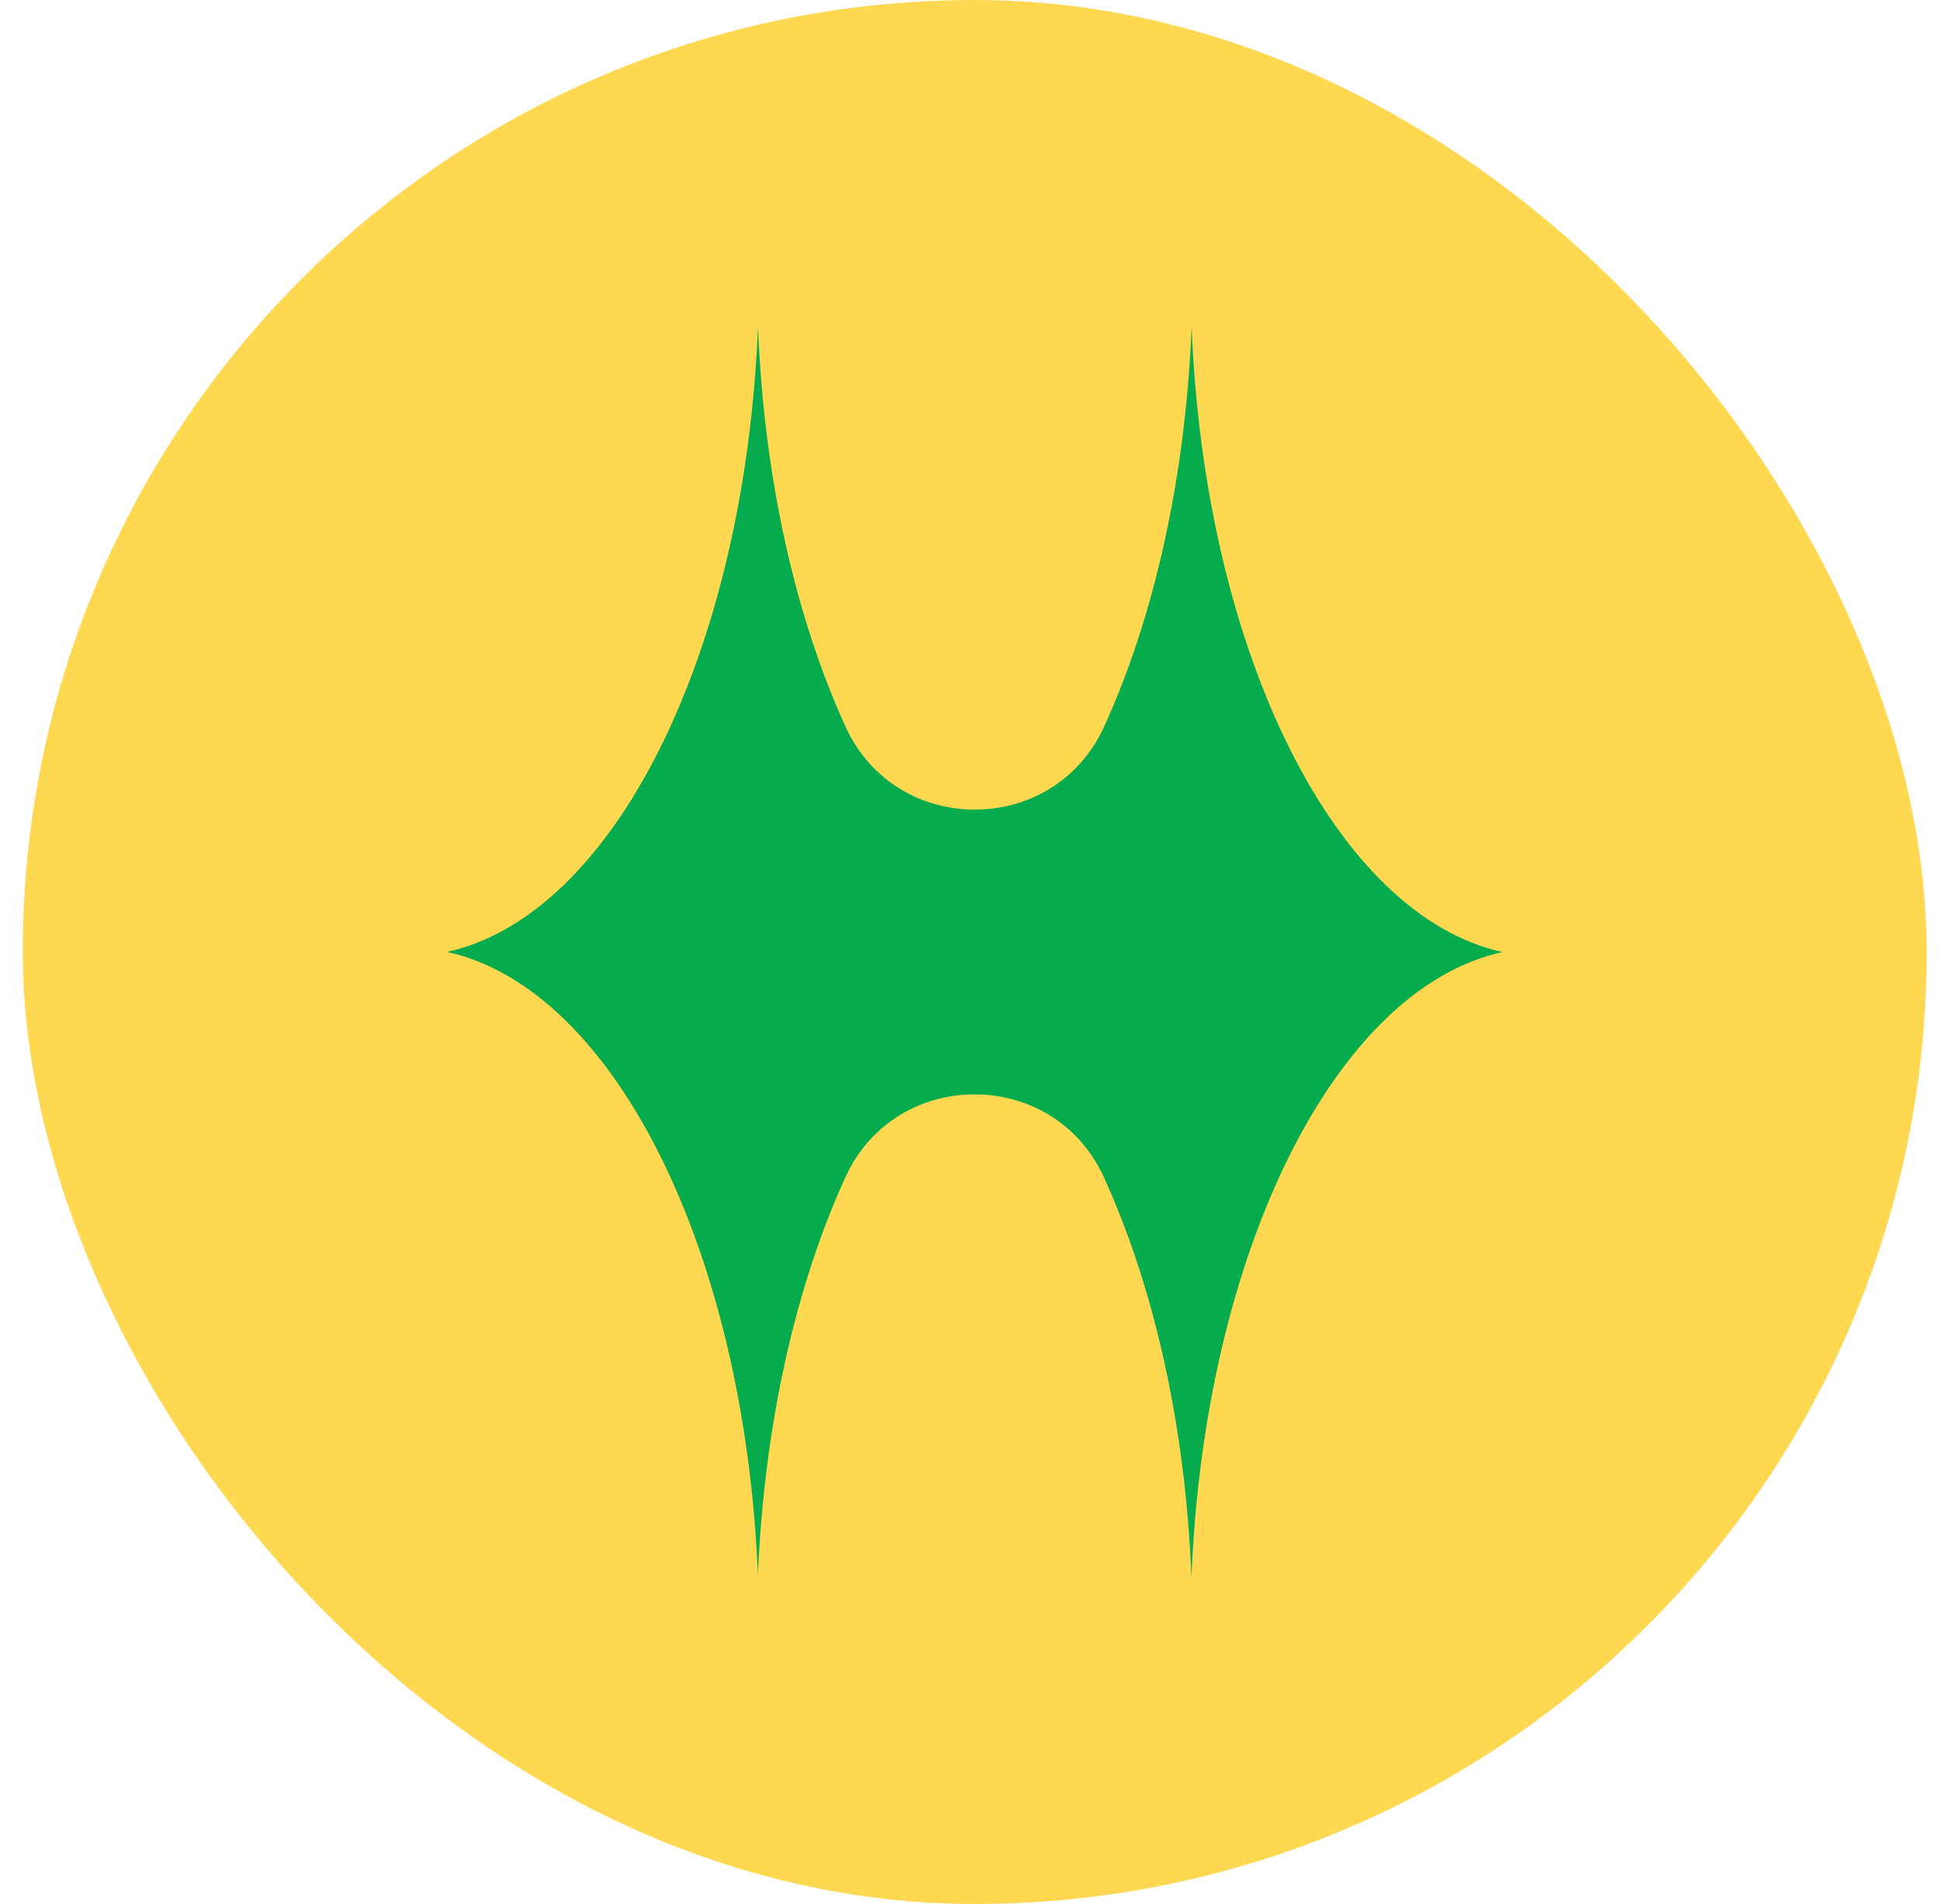 <svg width="51" height="50" viewBox="0 0 51 50" fill="none" xmlns="http://www.w3.org/2000/svg">
<rect x="0.598" width="50" height="50" rx="25" fill="#FFD852"/>
<path d="M19.901 41.427C20.062 37.404 20.904 33.749 22.206 30.905C23.531 28.017 27.659 28.017 28.984 30.905C30.286 33.749 31.133 37.399 31.289 41.427C31.63 32.845 35.081 25.958 39.459 25.002C35.085 24.041 31.63 17.154 31.294 8.573C31.133 12.601 30.291 16.25 28.989 19.095C27.664 21.983 23.536 21.983 22.211 19.095C20.909 16.25 20.062 12.601 19.906 8.573C19.565 17.154 16.114 24.041 11.736 24.998C16.114 25.954 19.57 32.841 19.906 41.422L19.901 41.427Z" fill="#06AB4D"/>
</svg>
